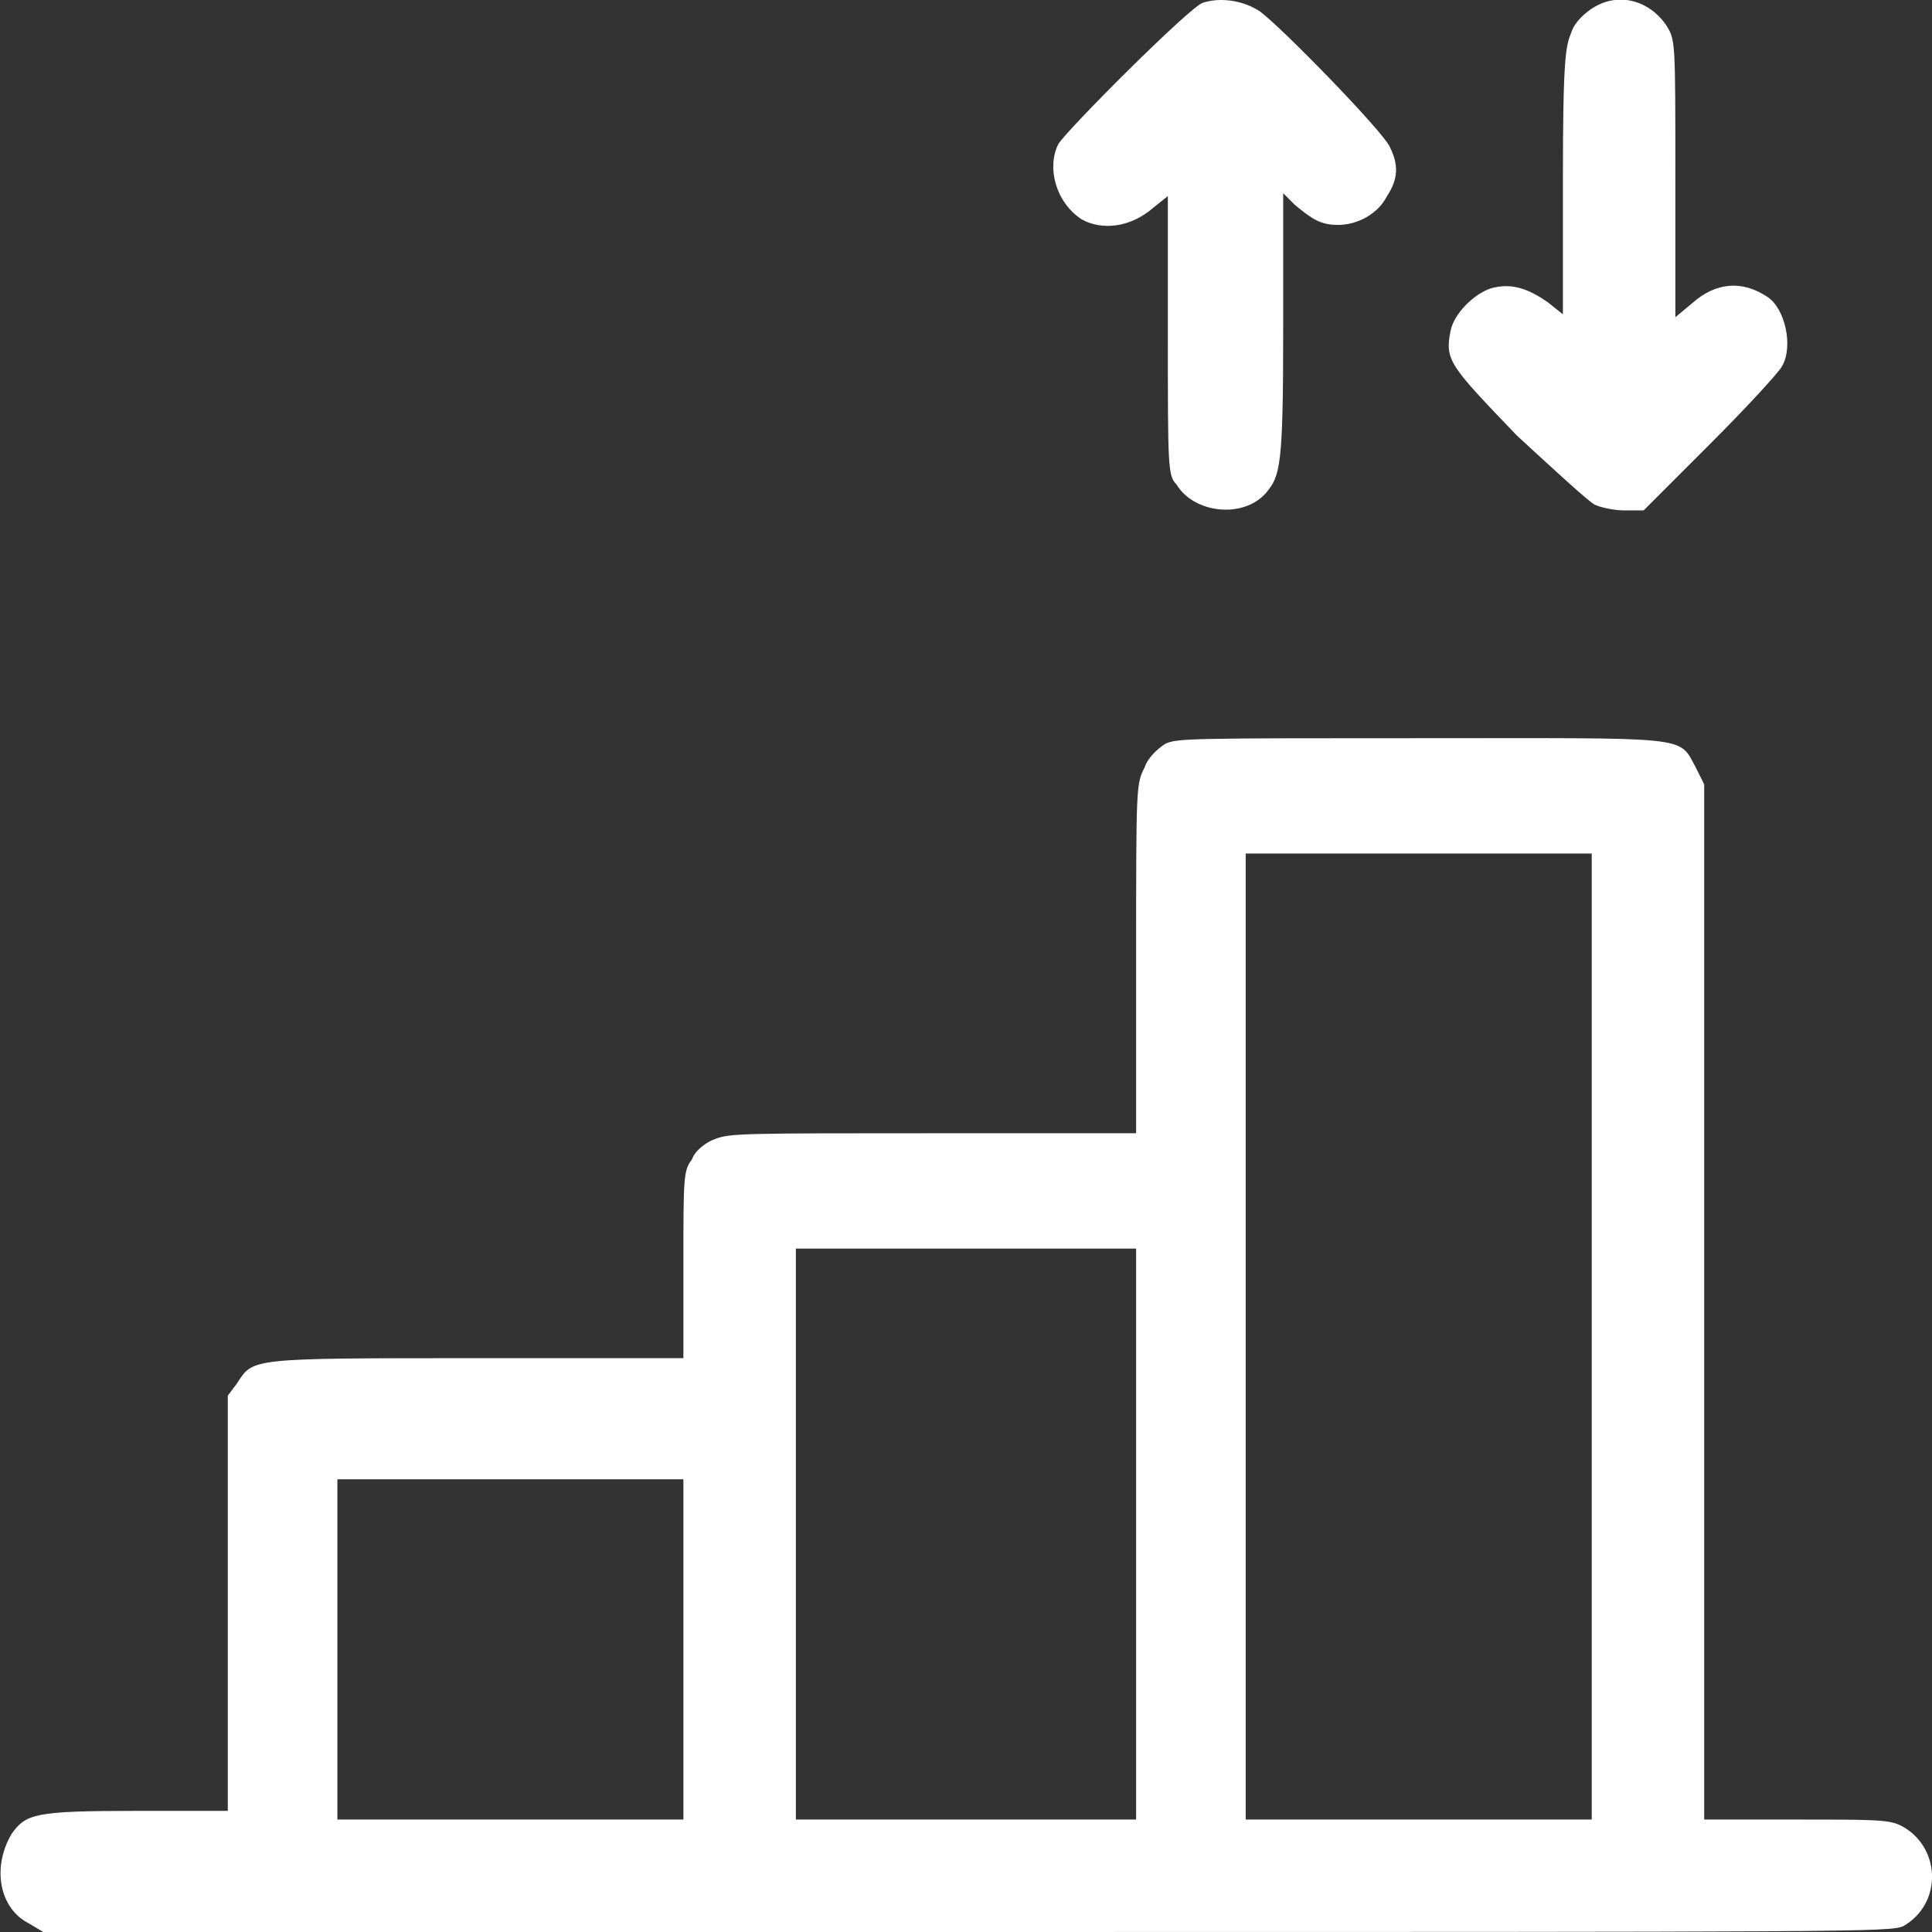 <?xml version="1.0" encoding="UTF-8"?>
<!-- Generator: Adobe Illustrator 21.1.0, SVG Export Plug-In . SVG Version: 6.00 Build 0)  -->
<svg xmlns="http://www.w3.org/2000/svg" xmlns:xlink="http://www.w3.org/1999/xlink" version="1.1" id="Layer_1" x="0px" y="0px" width="67px" height="67px" viewBox="0 0 67 67" style="enable-background:new 0 0 67 67;" xml:space="preserve">
<rect x="0" y="0" width="67" height="67" fill="#333333" stroke="none"/>
<style type="text/css">
	.st0{fill:#FFFFFF;}
</style>
<g>
	<g>
		<path class="st0" d="M37.5,7.6C38.2,8,39.2,7.9,40,7.2l0.5-0.4v4.8c0,4.6,0,4.9,0.3,5.2c0.6,1,2.3,1.2,3.1,0.3    c0.5-0.6,0.6-0.9,0.6-5.7V6.7l0.4,0.4c0.6,0.5,0.9,0.7,1.5,0.7c0.7,0,1.4-0.4,1.7-1c0.4-0.6,0.4-1.1,0.1-1.7    c-0.2-0.5-3.7-4.1-4.5-4.7c-0.6-0.4-1.4-0.5-2-0.3C41.2,0.3,37,4.5,36.7,5C36.3,5.8,36.6,7,37.5,7.6z M55.3,17.5    c0.2,0.1,0.7,0.2,1,0.2H57l2.3-2.3c1.3-1.3,2.4-2.5,2.5-2.7c0.4-0.7,0.1-2-0.5-2.4c-0.9-0.6-1.8-0.5-2.6,0.2L58.1,11V6.2    c0-4.8,0-4.8-0.3-5.3c-0.6-0.9-1.7-1.2-2.6-0.6c-0.3,0.2-0.6,0.5-0.7,0.8c-0.2,0.5-0.3,0.8-0.3,5.2v4.6l-0.5-0.4    c-0.7-0.5-1.3-0.7-2-0.5c-0.6,0.2-1.3,0.9-1.4,1.5c-0.2,1,0,1.2,2.3,3.6C53.9,16.3,55.1,17.4,55.3,17.5z M65.9,63.3    c-0.4-0.2-1-0.2-3.6-0.2h-3.2V45.2V27.2l-0.3-0.6c-0.6-1.1-0.1-1-9.6-1c-7.9,0-8.4,0-8.8,0.2c-0.3,0.2-0.6,0.5-0.7,0.8    c-0.3,0.6-0.3,0.6-0.3,6.6v6.1h-7c-6.6,0-7.1,0-7.6,0.2c-0.3,0.1-0.7,0.4-0.8,0.7c-0.3,0.4-0.3,0.6-0.3,3.7v3.2l-7.2,0    c-8,0-7.7,0-8.3,0.9l-0.3,0.4l0,7.2l0,7.2H4.7c-3.5,0-3.8,0.1-4.3,0.8C-0.3,64.8,0,66.2,1,66.7L1.5,67h32c31.1,0,32,0,32.5-0.2    C67.4,66,67.3,64,65.9,63.3z M23.7,57.2v5.9h-6h-6v-5.9v-5.9h6h6V57.2z M39.4,53.2v9.9h-5.9h-5.9v-9.9v-9.9h5.9h5.9V53.2z     M55.2,46.3v16.8h-6h-6V46.3V29.6h6h6V46.3z"></path>
	</g>
</g>
</svg>
